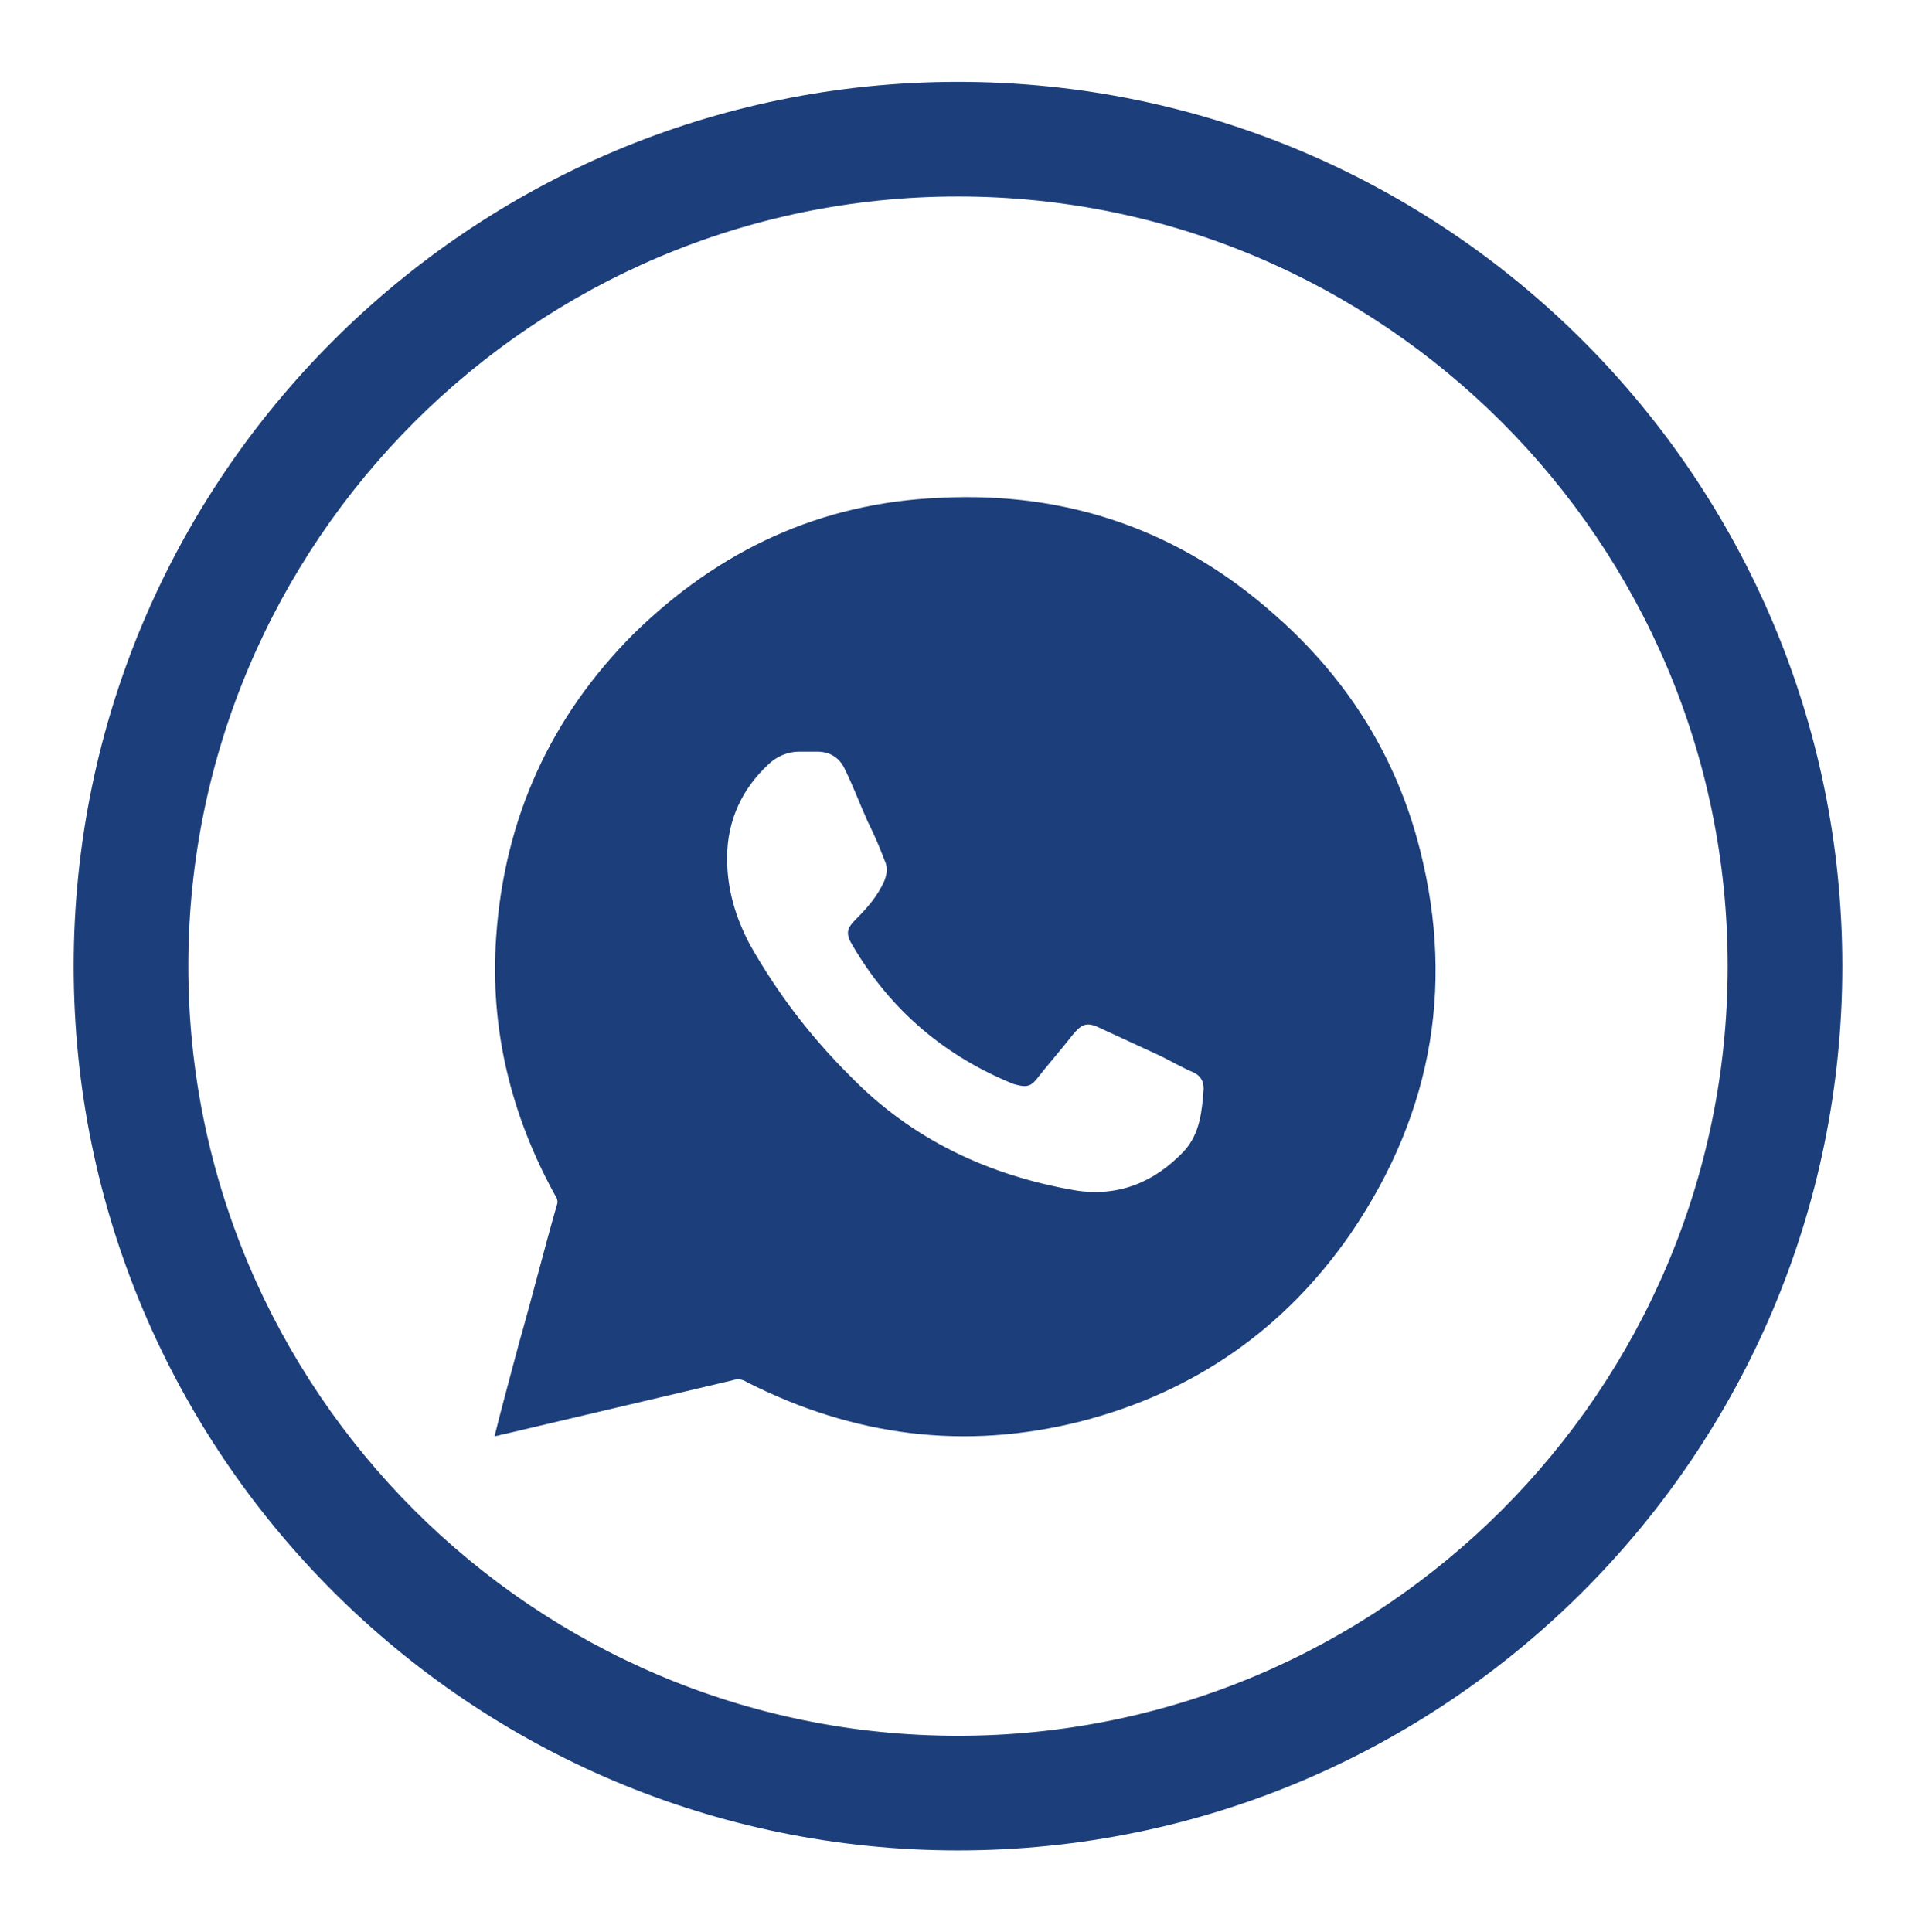 <?xml version="1.0" encoding="UTF-8"?> <!-- Generator: Adobe Illustrator 24.3.0, SVG Export Plug-In . SVG Version: 6.00 Build 0) --> <svg xmlns="http://www.w3.org/2000/svg" xmlns:xlink="http://www.w3.org/1999/xlink" id="Слой_1" x="0px" y="0px" viewBox="0 0 117 118" style="enable-background:new 0 0 117 118;" xml:space="preserve"> <style type="text/css"> .st0{fill:#1C3E7A;} .st1{display:none;} .st2{display:inline;} </style> <path class="st0" d="M58.5,113c-29.8,0-54-24.2-54-54s24.2-54,54-54s54,24.2,54,54S88.3,113,58.5,113z M58.5,12 c-25.9,0-47,21.1-47,47s21.1,47,47,47s47-21.1,47-47S84.4,12,58.5,12z"></path> <g class="st1"> <g class="st2"> <path class="st0" d="M27.5,39.5c0.3-0.2,0.5-0.4,0.8-0.6c1-0.6,2.2-0.9,3.4-0.9c18,0,35.9,0,53.9,0c0.9,0,1.8,0.3,2.6,0.6 c0.4,0.2,0.8,0.6,1.2,1c-1.5,1.3-2.9,2.4-4.2,3.6c-4.1,3.4-8.1,6.8-12.2,10.2c-4.4,3.7-8.9,7.4-13.4,11.1c-1.2,1-2.1,0.9-3.3-0.1 c-3.1-2.7-6.2-5.4-9.3-8.1C40.6,50.9,34.3,45.4,28,40C27.8,39.9,27.7,39.7,27.5,39.5z"></path> <path class="st0" d="M66,63.6C72.9,69,79.8,74.5,86.8,80c-18.9,0-37.7,0-56.6,0c6.8-5.4,13.6-10.8,20.3-16.1 c1.2,1.1,2.5,2.1,3.7,3.2c0.8,0.7,1.5,1.4,2.3,2.1c0.8,0.7,1.7,0.8,2.6,0.1c2-1.6,4-3.2,5.9-4.9C65.3,64.1,65.7,63.9,66,63.6z"></path> <path class="st0" d="M69.1,61c7-5.9,14-11.8,21.1-17.8c0,11.5,0,22.8,0,34.2c-0.1,0-0.2,0.1-0.3,0.1C83,72,76.1,66.5,69.1,61z"></path> <path class="st0" d="M26.9,77.5c-0.1-0.6-0.2-1-0.2-1.4c0-10.7,0-21.4,0-32.2c0-0.1,0-0.3,0-0.6c6.9,6,13.8,11.9,20.7,17.9 C40.6,66.7,33.8,72,26.9,77.5z"></path> </g> </g> <g> <path class="st0" d="M30.2,87.7c0.5-2,1-3.8,1.5-5.7c0.8-2.8,1.5-5.6,2.3-8.4c0.1-0.2,0-0.5-0.1-0.6c-2.7-4.9-4-10.2-3.6-15.8 c0.5-7.2,3.3-13.4,8.4-18.5c5.2-5.1,11.4-8,18.7-8.3c7.8-0.4,14.7,2,20.5,7.2c4.2,3.7,7.1,8.2,8.6,13.5c2.4,8.6,1.1,16.7-4,24.2 C78.5,81.1,73,85,66,86.8c-7.1,1.8-13.9,0.9-20.4-2.4c-0.3-0.2-0.6-0.2-0.9-0.1c-4.7,1.1-9.3,2.2-14,3.3 C30.6,87.6,30.4,87.7,30.2,87.7z M44.4,52.4c0,1.9,0.5,3.6,1.4,5.3c1.7,3,3.7,5.6,6.1,8c3.8,3.9,8.5,6.1,13.8,7 c2.6,0.4,4.8-0.5,6.6-2.4c1-1.1,1.1-2.5,1.2-3.8c0-0.5-0.2-0.8-0.6-1c-0.7-0.3-1.4-0.7-2-1c-1.3-0.6-2.6-1.2-3.9-1.8 c-0.7-0.3-1-0.1-1.5,0.5c-0.7,0.9-1.5,1.8-2.2,2.7c-0.4,0.5-0.7,0.5-1.4,0.3c-4.2-1.7-7.5-4.5-9.8-8.4c-0.5-0.8-0.4-1.1,0.2-1.7 c0.7-0.7,1.3-1.4,1.7-2.3c0.2-0.5,0.2-0.9,0-1.3c-0.3-0.8-0.6-1.5-1-2.3c-0.5-1.1-0.9-2.2-1.4-3.2c-0.3-0.7-0.9-1.1-1.7-1.1 c-0.4,0-0.7,0-1.1,0c-0.7,0-1.4,0.3-1.9,0.8C45.4,48.1,44.4,50,44.4,52.4z"></path> </g> </svg> 